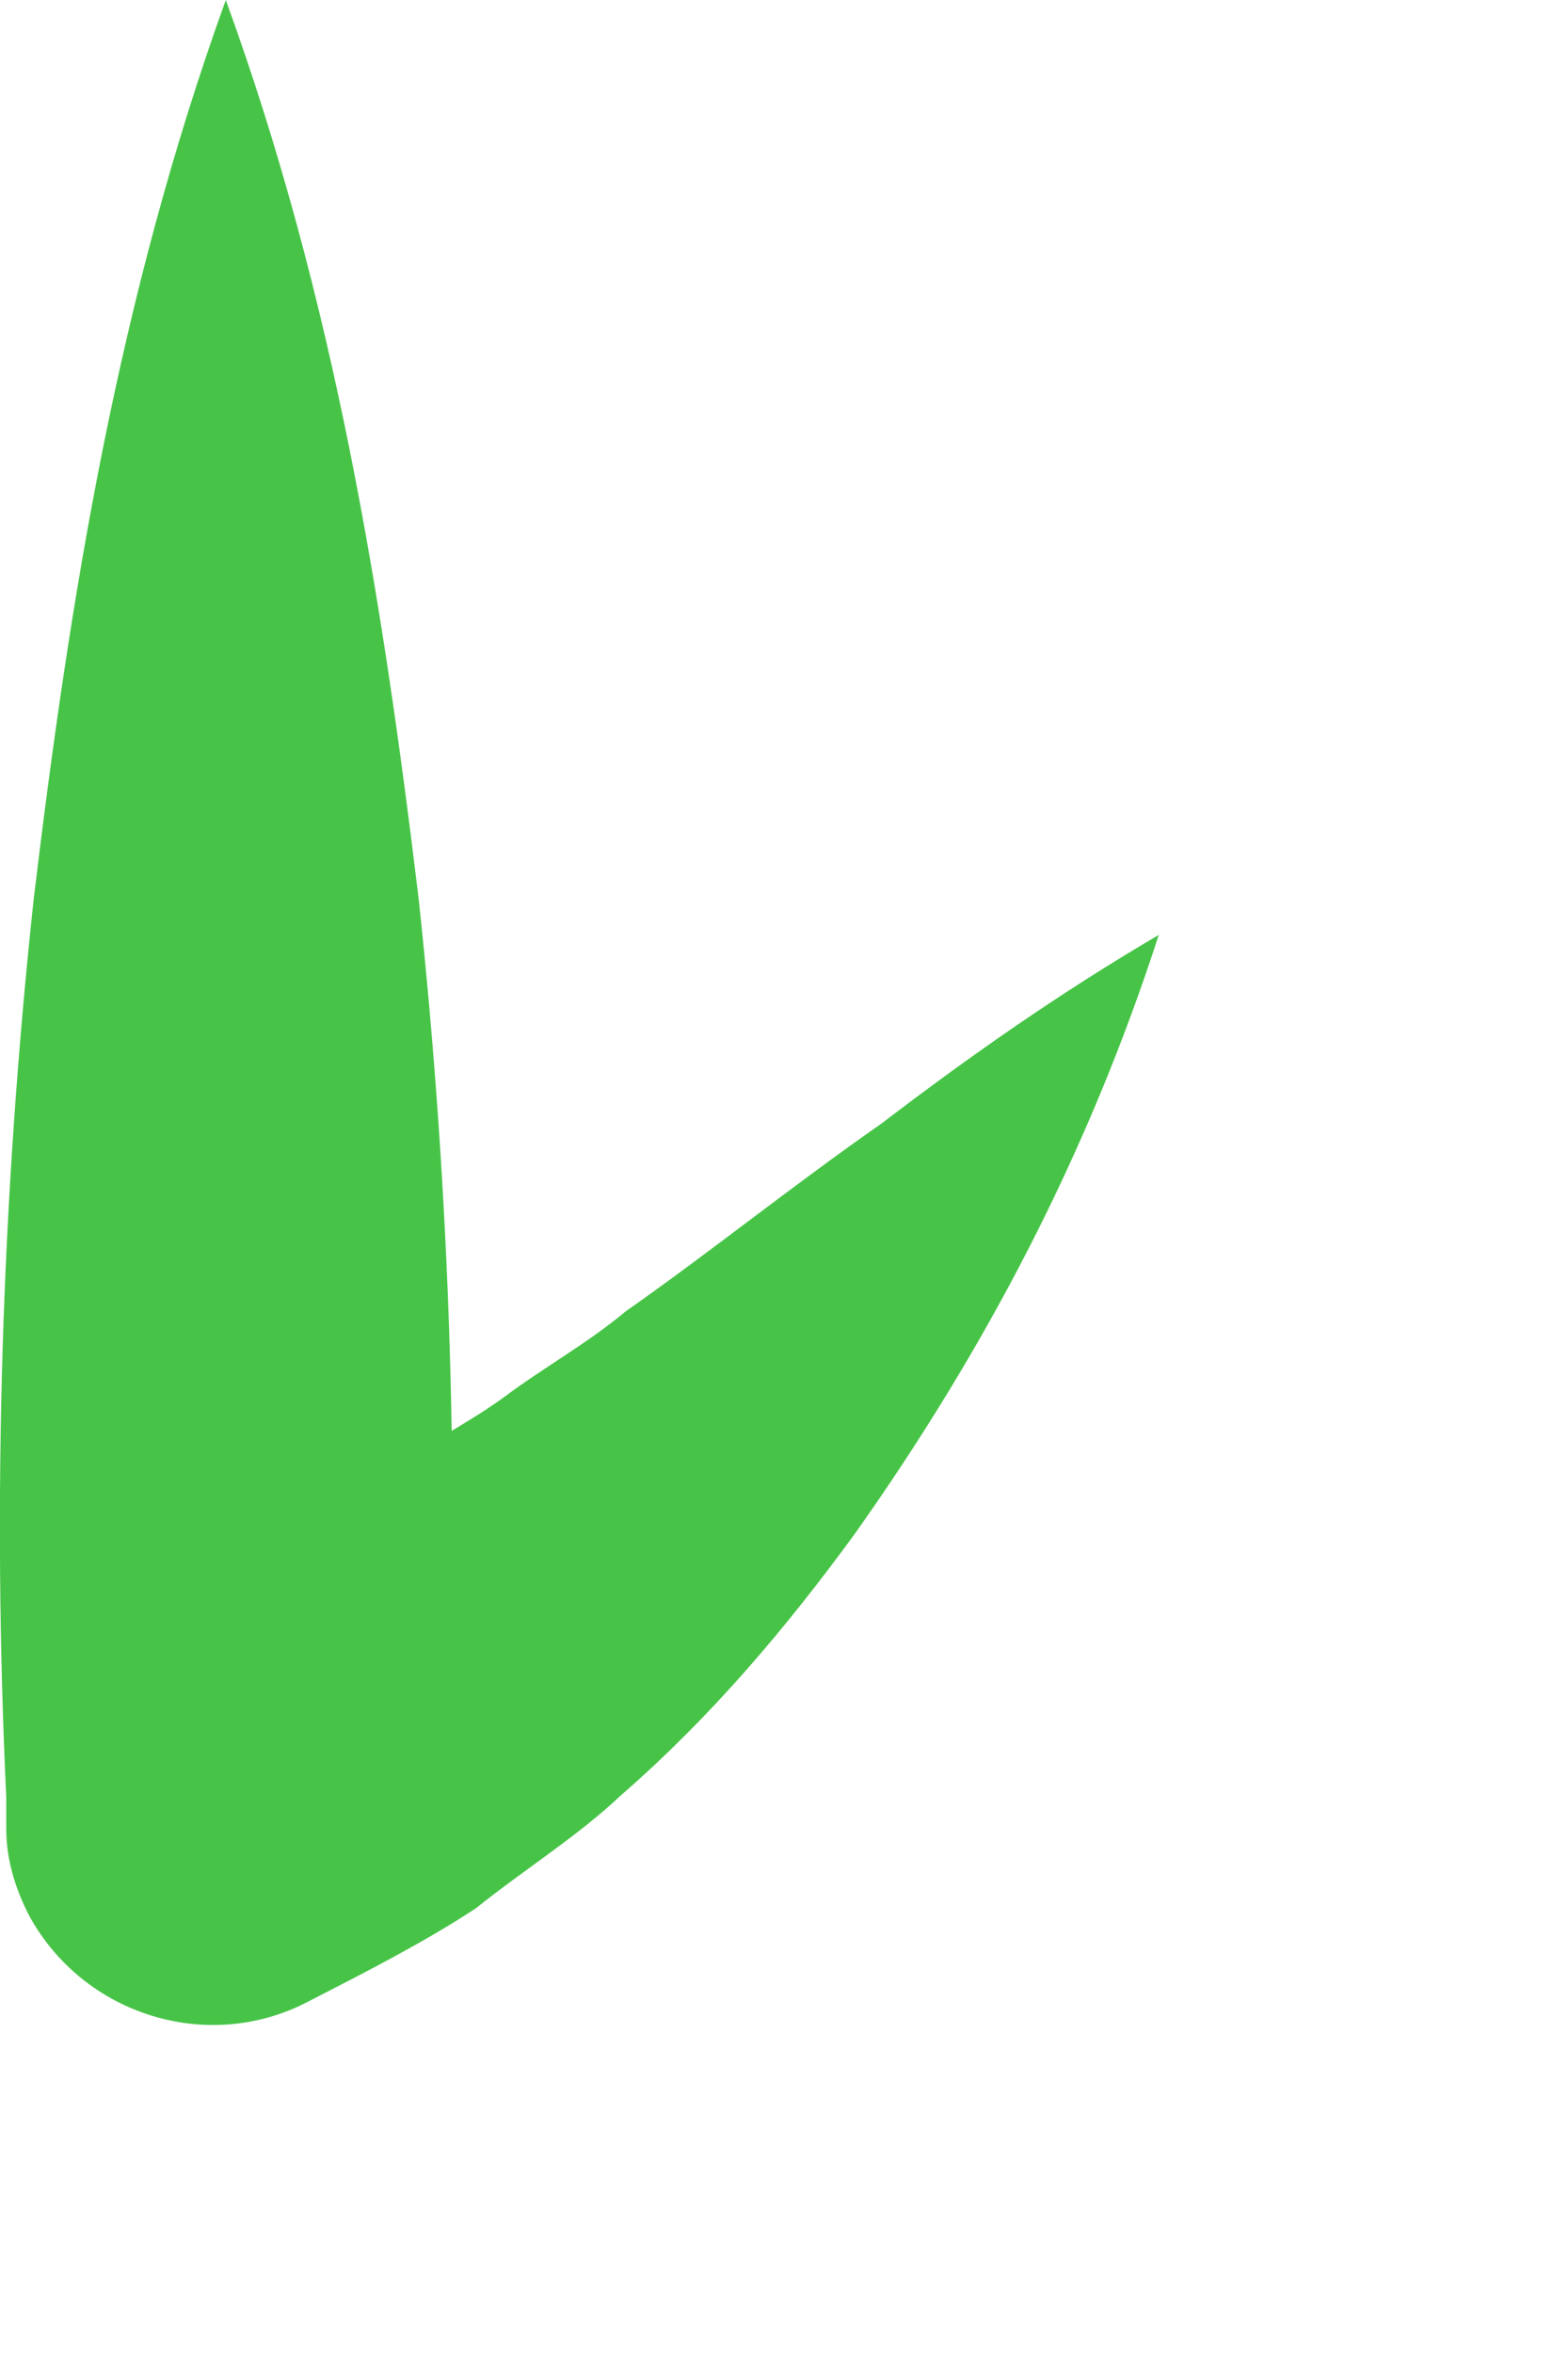 <?xml version="1.0" encoding="utf-8"?>
<svg xmlns="http://www.w3.org/2000/svg" fill="none" height="100%" overflow="visible" preserveAspectRatio="none" style="display: block;" viewBox="0 0 2 3" width="100%">
<path d="M0.288 0C0.427 0.382 0.488 0.764 0.534 1.146C0.575 1.528 0.587 1.91 0.569 2.292L0.181 2.028C0.231 2.005 0.283 1.988 0.332 1.965C0.381 1.936 0.433 1.913 0.485 1.881C0.534 1.846 0.589 1.82 0.642 1.782C0.691 1.745 0.749 1.713 0.798 1.672C0.905 1.597 1.009 1.513 1.125 1.432C1.235 1.348 1.35 1.267 1.478 1.192C1.388 1.47 1.258 1.719 1.09 1.956C1.003 2.075 0.908 2.188 0.792 2.289C0.737 2.341 0.668 2.384 0.607 2.433C0.54 2.477 0.465 2.515 0.393 2.552C0.265 2.619 0.106 2.569 0.037 2.442C0.019 2.407 0.008 2.37 0.008 2.332V2.292C-0.01 1.91 0.002 1.528 0.043 1.146C0.089 0.764 0.15 0.382 0.288 0Z" fill="#47C447" id="Vector"/>
</svg>